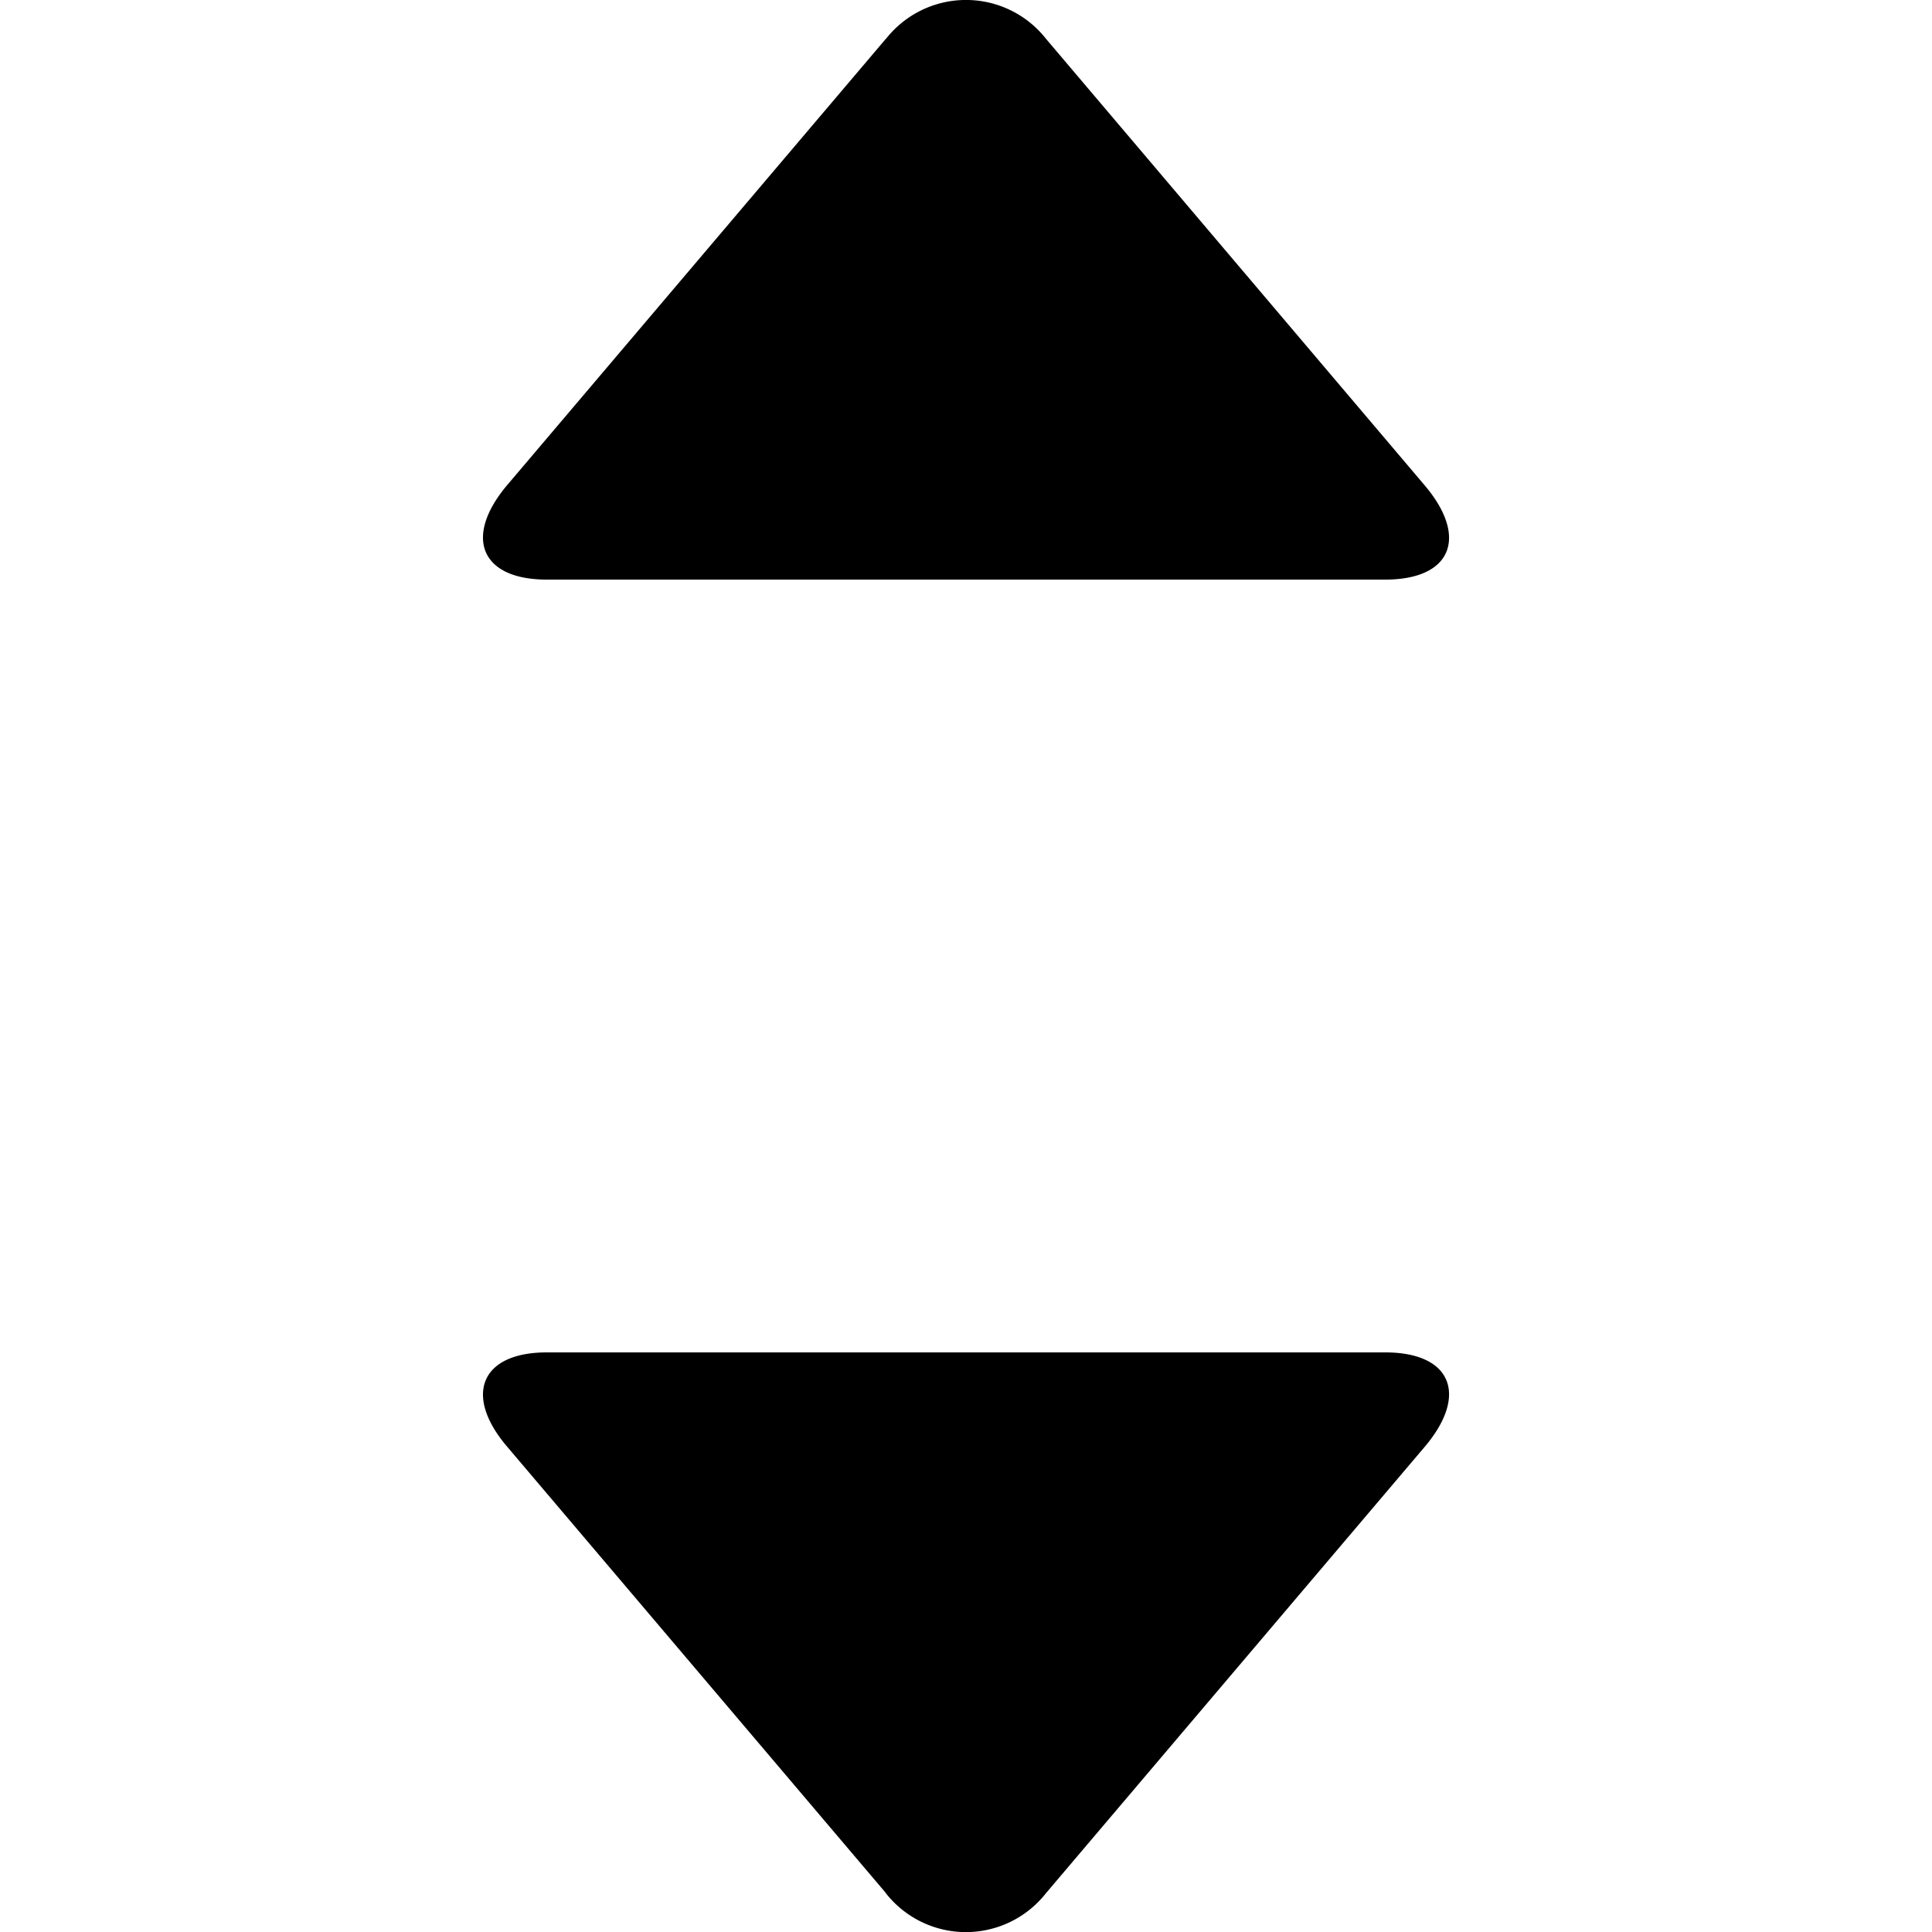 <svg xmlns="http://www.w3.org/2000/svg" width="10" height="10" viewBox="0 0 10 10">
    <g fill="none" fill-rule="evenodd">
        <path fill="none" d="M0 0h10v10H0z"/>
        <path fill="#000" d="M4.585 9.798l-1.96-2.31C2.398 7.222 2.488 7 2.83 7H7.17c.342 0 .433.219.204.489l-1.96 2.31a.527.527 0 0 1-.829 0zm0-9.596a.527.527 0 0 1 .83 0l1.959 2.31c.229.27.138.488-.204.488H2.83c-.342 0-.432-.22-.205-.489l1.96-2.31z"/>
    </g>
</svg>

